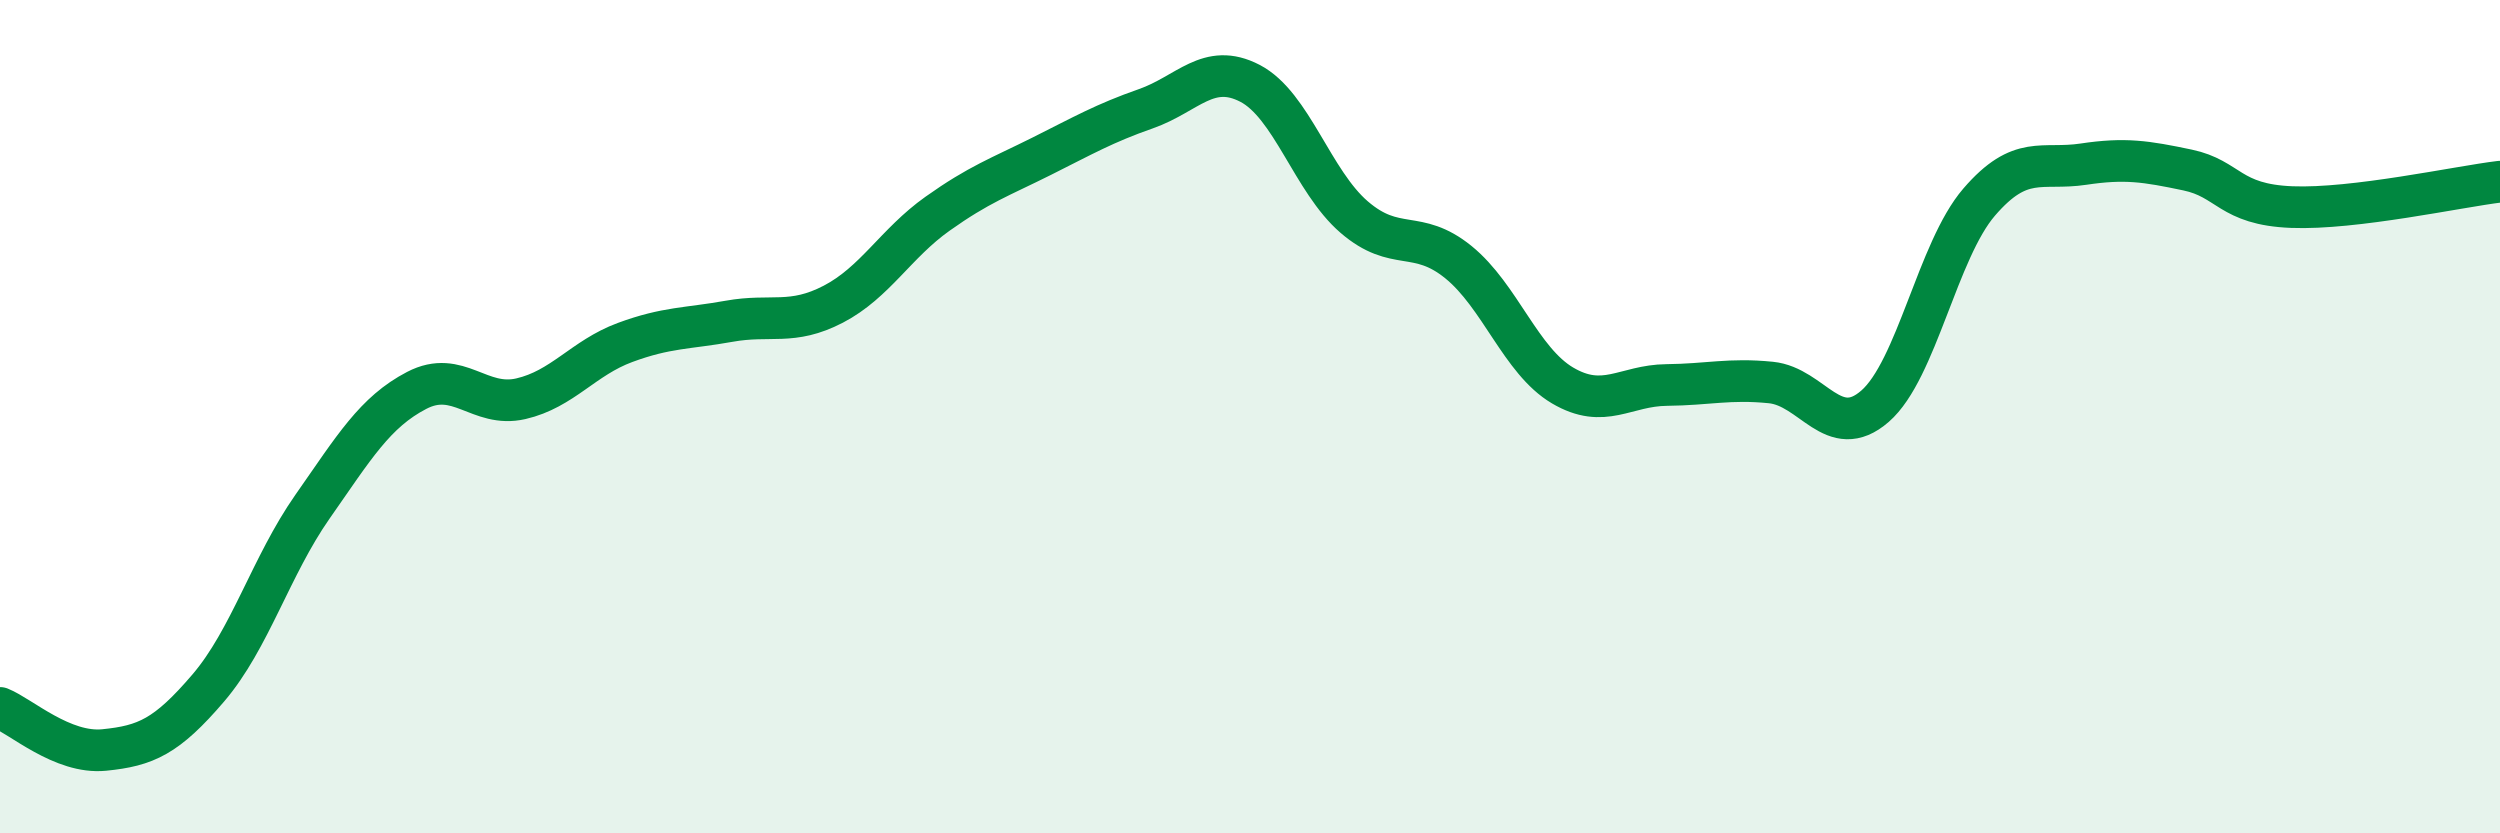 
    <svg width="60" height="20" viewBox="0 0 60 20" xmlns="http://www.w3.org/2000/svg">
      <path
        d="M 0,16.99 C 0.5,17.19 1.5,18.1 2.5,18 C 3.5,17.9 4,17.68 5,16.51 C 6,15.34 6.5,13.59 7.5,12.16 C 8.5,10.73 9,9.89 10,9.37 C 11,8.85 11.5,9.8 12.5,9.57 C 13.5,9.34 14,8.59 15,8.22 C 16,7.85 16.5,7.89 17.5,7.71 C 18.5,7.53 19,7.82 20,7.3 C 21,6.78 21.5,5.84 22.5,5.13 C 23.5,4.42 24,4.25 25,3.75 C 26,3.25 26.5,2.96 27.5,2.61 C 28.5,2.26 29,1.48 30,2 C 31,2.52 31.5,4.35 32.5,5.21 C 33.5,6.07 34,5.48 35,6.29 C 36,7.1 36.5,8.66 37.5,9.25 C 38.5,9.84 39,9.25 40,9.24 C 41,9.23 41.5,9.08 42.5,9.18 C 43.5,9.28 44,10.62 45,9.75 C 46,8.88 46.5,6.01 47.5,4.85 C 48.5,3.69 49,4.09 50,3.94 C 51,3.79 51.5,3.87 52.5,4.08 C 53.5,4.29 53.5,4.91 55,4.97 C 56.5,5.03 59,4.48 60,4.36L60 20L0 20Z"
        fill="#008740"
        opacity="0.1"
        stroke-linecap="round"
        stroke-linejoin="round"
      />
      <path
        d="M 0,16.99 C 0.5,17.19 1.5,18.1 2.5,18 C 3.5,17.9 4,17.68 5,16.51 C 6,15.34 6.5,13.59 7.5,12.16 C 8.5,10.73 9,9.89 10,9.37 C 11,8.85 11.5,9.8 12.5,9.57 C 13.5,9.34 14,8.59 15,8.22 C 16,7.85 16.5,7.89 17.5,7.71 C 18.5,7.53 19,7.82 20,7.3 C 21,6.78 21.5,5.84 22.5,5.13 C 23.5,4.42 24,4.25 25,3.75 C 26,3.25 26.5,2.96 27.5,2.61 C 28.5,2.26 29,1.48 30,2 C 31,2.52 31.5,4.35 32.5,5.21 C 33.5,6.07 34,5.48 35,6.29 C 36,7.1 36.5,8.66 37.5,9.25 C 38.5,9.84 39,9.25 40,9.24 C 41,9.23 41.5,9.08 42.5,9.18 C 43.5,9.28 44,10.62 45,9.75 C 46,8.88 46.5,6.01 47.5,4.85 C 48.5,3.69 49,4.09 50,3.94 C 51,3.79 51.5,3.87 52.5,4.08 C 53.5,4.29 53.5,4.91 55,4.97 C 56.5,5.03 59,4.48 60,4.36"
        stroke="#008740"
        stroke-width="1"
        fill="none"
        stroke-linecap="round"
        stroke-linejoin="round"
      />
    </svg>
  